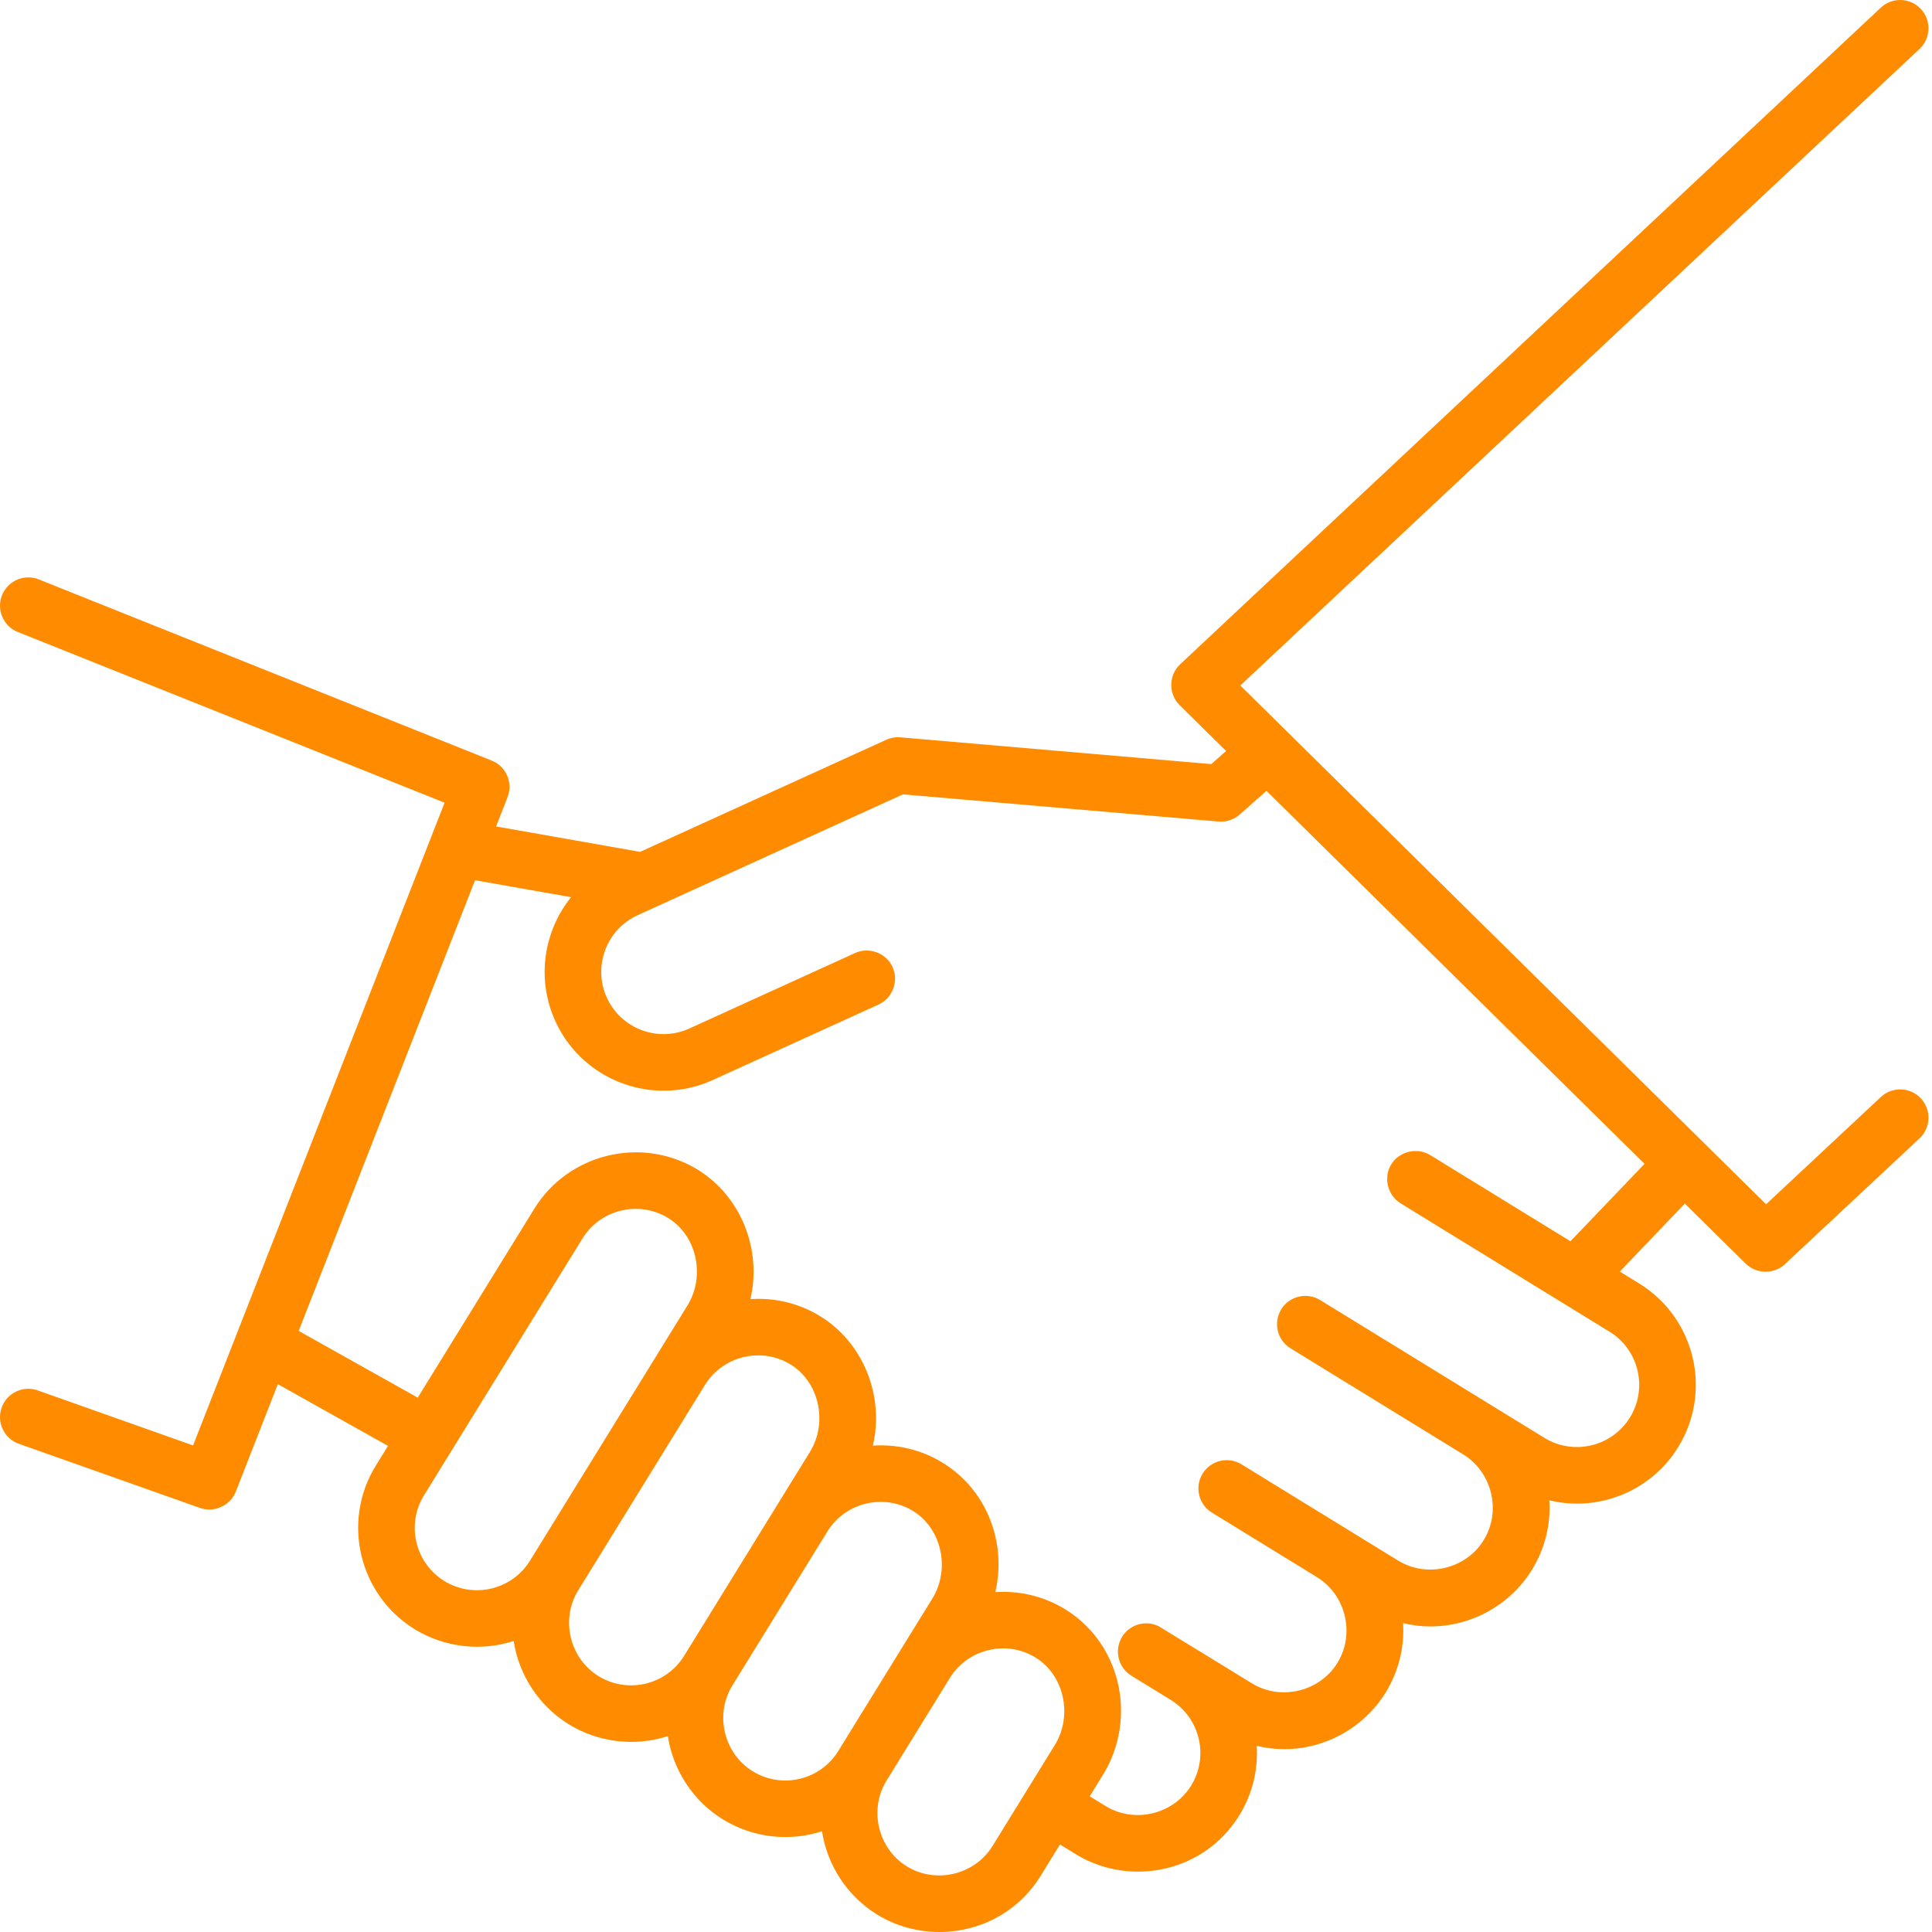 <?xml version="1.0" encoding="UTF-8"?> <svg xmlns="http://www.w3.org/2000/svg" width="512" height="512" viewBox="0 0 512 512" fill="none"> <path d="M509.046 291.083C506.216 288.056 501.47 287.896 498.443 290.724L468.034 319.144L328.696 181.662L508.694 12.974C511.716 10.141 511.87 5.394 509.038 2.372C506.206 -0.65 501.458 -0.804 498.436 2.028L312.746 176.05C309.684 178.919 309.62 183.915 312.607 186.863L324.932 199.022L320.998 202.496L238.617 195.402C237.346 195.294 236.025 195.513 234.865 196.049L169.592 225.777C169.402 225.728 169.212 225.68 169.015 225.645L131.469 219.019L134.505 211.258C136.006 207.42 134.131 203.09 130.305 201.561L10.289 153.555C6.441 152.014 2.077 153.887 0.539 157.734C-1 161.58 0.871 165.946 4.718 167.484L117.821 212.726L51.169 383.055L10.007 368.476C6.101 367.094 1.815 369.137 0.432 373.043C-0.951 376.948 1.094 381.235 4.999 382.618L53.005 399.62C56.773 400.955 61.039 399.002 62.494 395.282L73.633 366.816L102.82 383.172L99.601 388.39C90.48 403.173 95.085 422.621 109.869 431.743C117.687 436.567 127.392 437.711 136.128 434.883C137.529 443.987 142.879 452.111 150.724 456.951C158.542 461.775 168.246 462.919 176.983 460.091C178.385 469.195 183.733 477.318 191.578 482.159C199.42 486.998 209.074 488.137 217.839 485.308C219.243 494.408 224.59 502.528 232.433 507.367C243.832 514.4 258.92 513.349 269.195 504.737C271.785 502.566 274.014 499.975 275.788 497.099L280.905 488.807L285.118 491.395C296.532 498.408 311.616 497.328 321.875 488.697C324.461 486.521 326.685 483.926 328.454 481.047C331.97 475.324 333.425 468.91 333.041 462.666C335.423 463.239 337.861 463.547 340.321 463.547C351.215 463.547 361.52 457.802 367.221 448.524C370.655 442.934 372.224 436.561 371.826 430.146C374.202 430.716 376.635 431.022 379.087 431.022C389.981 431.022 400.287 425.277 405.987 415.999C409.424 410.405 410.992 404.028 410.591 397.608C412.993 398.18 415.432 398.479 417.86 398.479C428.454 398.479 438.813 393.145 444.754 383.476C453.848 368.675 449.206 349.236 434.405 340.142L429.265 336.984L446.504 318.972L462.629 334.882C465.457 337.671 470.118 337.733 473.019 335.023L508.69 301.686C511.715 298.857 511.875 294.11 509.046 291.083ZM140.456 413.597C135.677 421.34 125.49 423.752 117.746 418.976C110.002 414.198 107.59 404.011 112.367 396.267L154.381 328.176C159.07 320.576 169.132 318.091 176.815 322.63C184.765 327.33 186.959 338.229 182.186 345.966L140.456 413.597ZM181.309 438.805C176.532 446.548 166.344 448.961 158.601 444.184C150.951 439.463 148.494 429.137 153.222 421.475L186.832 367.002C191.521 359.403 201.583 356.917 209.266 361.456C217.216 366.156 219.41 377.055 214.636 384.792L181.309 438.805ZM222.167 464.013C219.851 467.764 216.213 470.39 211.925 471.406C207.634 472.423 203.207 471.706 199.456 469.392C191.807 464.671 189.35 454.344 194.078 446.683L219.286 405.828C223.975 398.228 234.038 395.743 241.72 400.282C249.67 404.982 251.864 415.881 247.091 423.618L222.167 464.013ZM279.543 462.446L263.021 489.222C258.3 496.872 247.974 499.327 240.311 494.6C232.662 489.88 230.206 479.552 234.933 471.891L251.738 444.655C256.427 437.057 266.49 434.568 274.172 439.11C282.122 443.809 284.316 454.709 279.543 462.446ZM416.187 328.948L379.005 306.101C375.557 303.982 370.806 305.117 368.688 308.565C366.569 312.013 367.704 316.764 371.152 318.882L426.549 352.921C434.301 357.685 436.733 367.867 431.97 375.62C427.206 383.372 417.023 385.804 409.27 381.041L349.857 344.533C346.328 342.363 341.708 343.468 339.54 346.997C337.372 350.526 338.475 355.146 342.004 357.314L387.784 385.444C395.443 390.15 397.918 400.473 393.205 408.143C388.499 415.802 378.176 418.276 370.506 413.564L329.018 388.071C325.488 385.902 320.869 387.006 318.701 390.535C316.533 394.064 317.636 398.684 321.165 400.852L349.019 417.967C356.677 422.674 359.153 432.995 354.44 440.666C349.734 448.324 339.411 450.8 331.741 446.087C331.741 446.087 307.245 431.05 307.016 430.94C303.591 429.286 299.403 430.463 297.371 433.771C295.203 437.3 296.306 441.92 299.835 444.088L310.254 450.49C318.006 455.254 320.437 465.436 315.674 473.189C310.968 480.848 300.645 483.322 292.975 478.61L288.787 476.036L292.314 470.319C296.823 463.011 298.222 454.011 296.152 445.627C294.11 437.353 289.016 430.451 281.811 426.192C276.189 422.87 269.9 421.524 263.776 421.937C264.926 416.997 264.932 411.791 263.7 406.8C261.658 398.526 256.564 391.624 249.359 387.365C243.737 384.042 237.448 382.696 231.324 383.109C234.417 369.821 228.723 355.524 216.907 348.538C211.285 345.216 204.996 343.87 198.872 344.282C201.965 330.994 196.271 316.697 184.455 309.711C169.786 301.04 150.571 305.789 141.621 320.293L110.711 370.389L79.153 352.711L125.891 233.269L151.339 237.76C144.101 246.75 142.066 259.407 147.166 270.608C152.444 282.196 163.91 289.053 175.884 289.052C180.245 289.052 184.674 288.142 188.895 286.22L232.823 266.212C236.543 264.518 238.235 259.997 236.54 256.277C234.846 252.558 230.325 250.864 226.605 252.56L182.676 272.567C174.397 276.339 164.59 272.67 160.818 264.389C157.047 256.108 160.715 246.303 168.996 242.531L239.29 210.516L322.908 217.717C323.123 217.736 323.338 217.745 323.552 217.745C325.372 217.745 327.139 217.082 328.516 215.868L335.634 209.583L435.82 308.432L416.187 328.948Z" fill="#FF8B00"></path> </svg> 